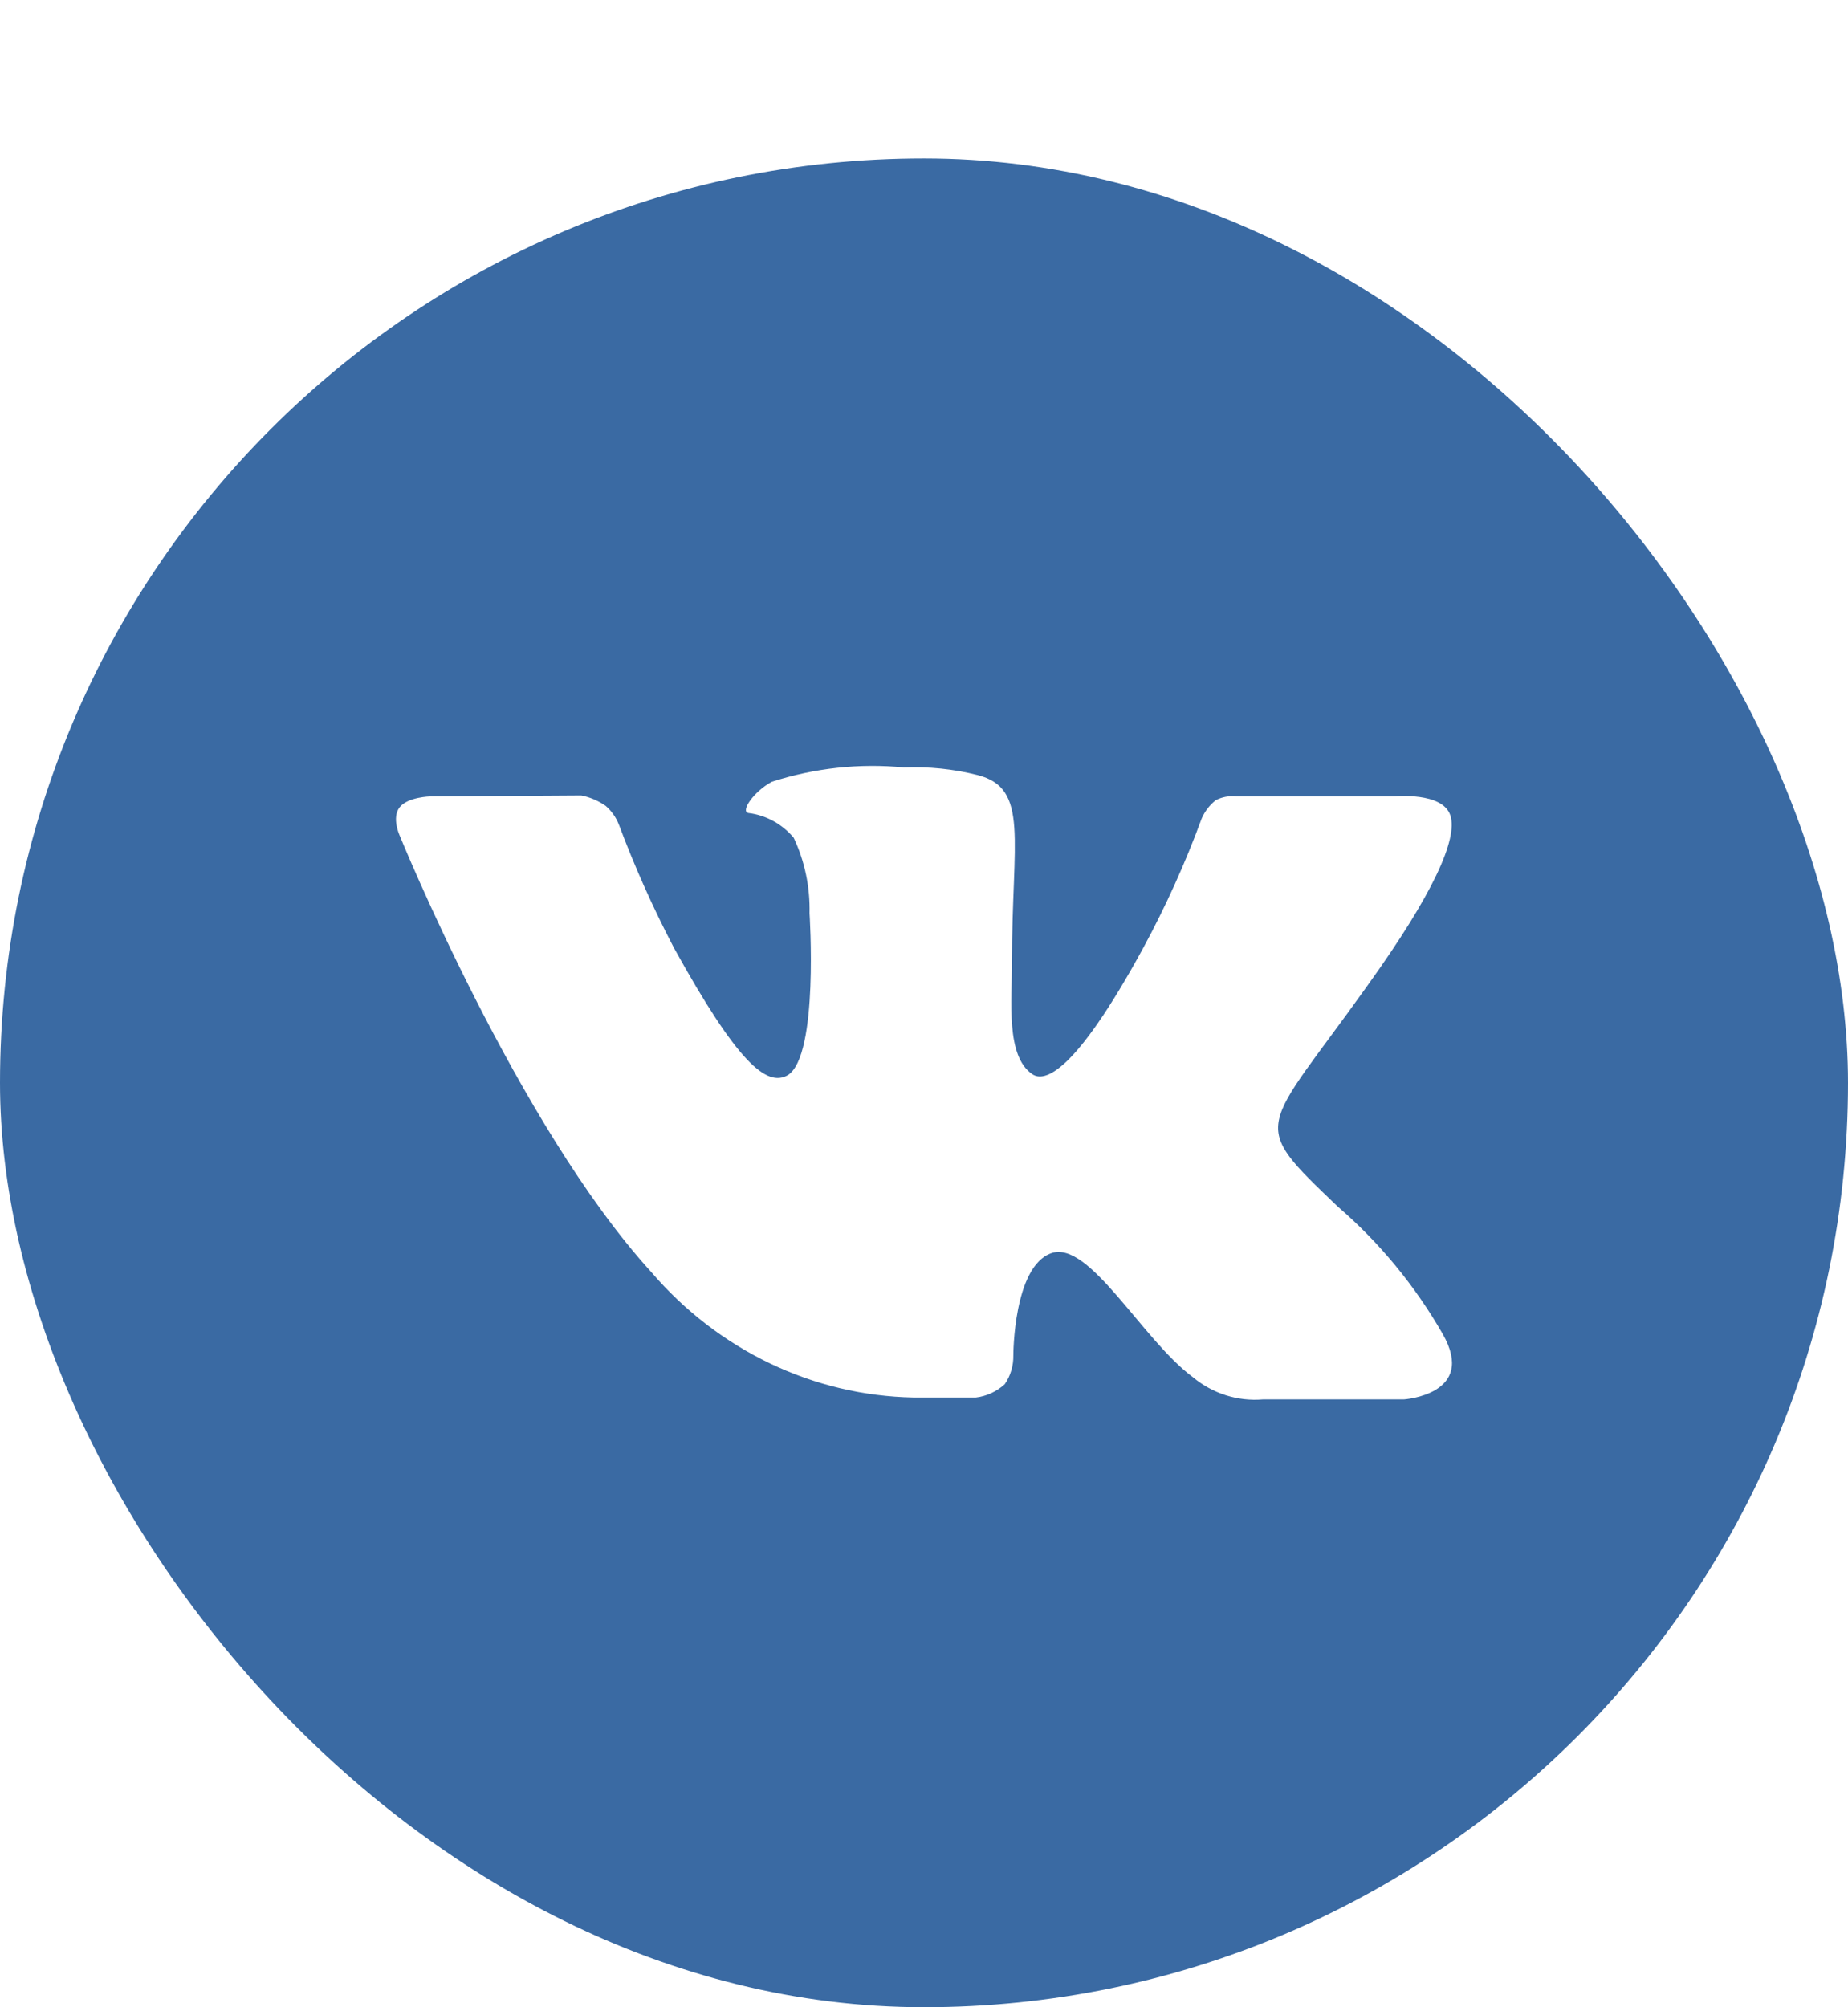 <svg width="35" height="38" viewBox="0 0 35 38" fill="none" xmlns="http://www.w3.org/2000/svg">
<g filter="url(#filter0_d_2_19749)">
<rect width="35" height="35" rx="17.5" fill="#3A6AA3"/>
<path d="M17.283 23.458H18.482C18.684 23.434 18.875 23.346 19.029 23.206C19.139 23.047 19.196 22.854 19.192 22.657C19.192 22.657 19.192 20.977 19.911 20.725C20.63 20.473 21.623 22.352 22.59 23.071C22.965 23.383 23.439 23.534 23.917 23.494H26.587C26.587 23.494 27.982 23.404 27.323 22.253C26.797 21.337 26.125 20.522 25.337 19.844C23.626 18.208 23.891 18.478 25.902 15.655C27.135 13.938 27.614 12.886 27.469 12.437C27.323 11.988 26.416 12.077 26.416 12.077H23.412C23.279 12.062 23.145 12.087 23.026 12.149C22.912 12.238 22.821 12.356 22.761 12.491C22.449 13.34 22.077 14.163 21.648 14.954C20.339 17.354 19.774 17.489 19.551 17.336C19.046 16.994 19.166 15.952 19.166 15.206C19.166 12.895 19.5 11.925 18.516 11.673C18.059 11.558 17.59 11.51 17.121 11.529C16.279 11.447 15.43 11.539 14.621 11.799C14.279 11.979 14.014 12.365 14.176 12.392C14.507 12.432 14.811 12.598 15.032 12.86C15.241 13.303 15.344 13.794 15.332 14.289C15.332 14.289 15.511 16.985 14.921 17.354C14.519 17.588 13.962 17.111 12.764 14.945C12.369 14.19 12.02 13.409 11.72 12.608C11.666 12.471 11.58 12.351 11.472 12.257C11.332 12.159 11.175 12.092 11.009 12.059L8.15 12.077C8.15 12.077 7.723 12.086 7.568 12.284C7.414 12.482 7.568 12.815 7.568 12.815C7.568 12.815 9.802 18.307 12.336 21.084C12.964 21.816 13.729 22.404 14.583 22.812C15.437 23.221 16.362 23.44 17.3 23.458H17.283Z" fill="white"/>
</g>
<defs>
<filter id="filter0_d_2_19749" x="0" y="0" width="35" height="38" filterUnits="userSpaceOnUse" color-interpolation-filters="sRGB">
<feFlood flood-opacity="0" result="BackgroundImageFix"/>
<feColorMatrix in="SourceAlpha" type="matrix" values="0 0 0 0 0 0 0 0 0 0 0 0 0 0 0 0 0 0 127 0" result="hardAlpha"/>
<feOffset dy="3"/>
<feColorMatrix type="matrix" values="0 0 0 0 0.133 0 0 0 0 0.247 0 0 0 0 0.38 0 0 0 1 0"/>
<feBlend mode="normal" in2="BackgroundImageFix" result="effect1_dropShadow_2_19749"/>
<feBlend mode="normal" in="SourceGraphic" in2="effect1_dropShadow_2_19749" result="shape"/>
</filter>
</defs>
</svg>

